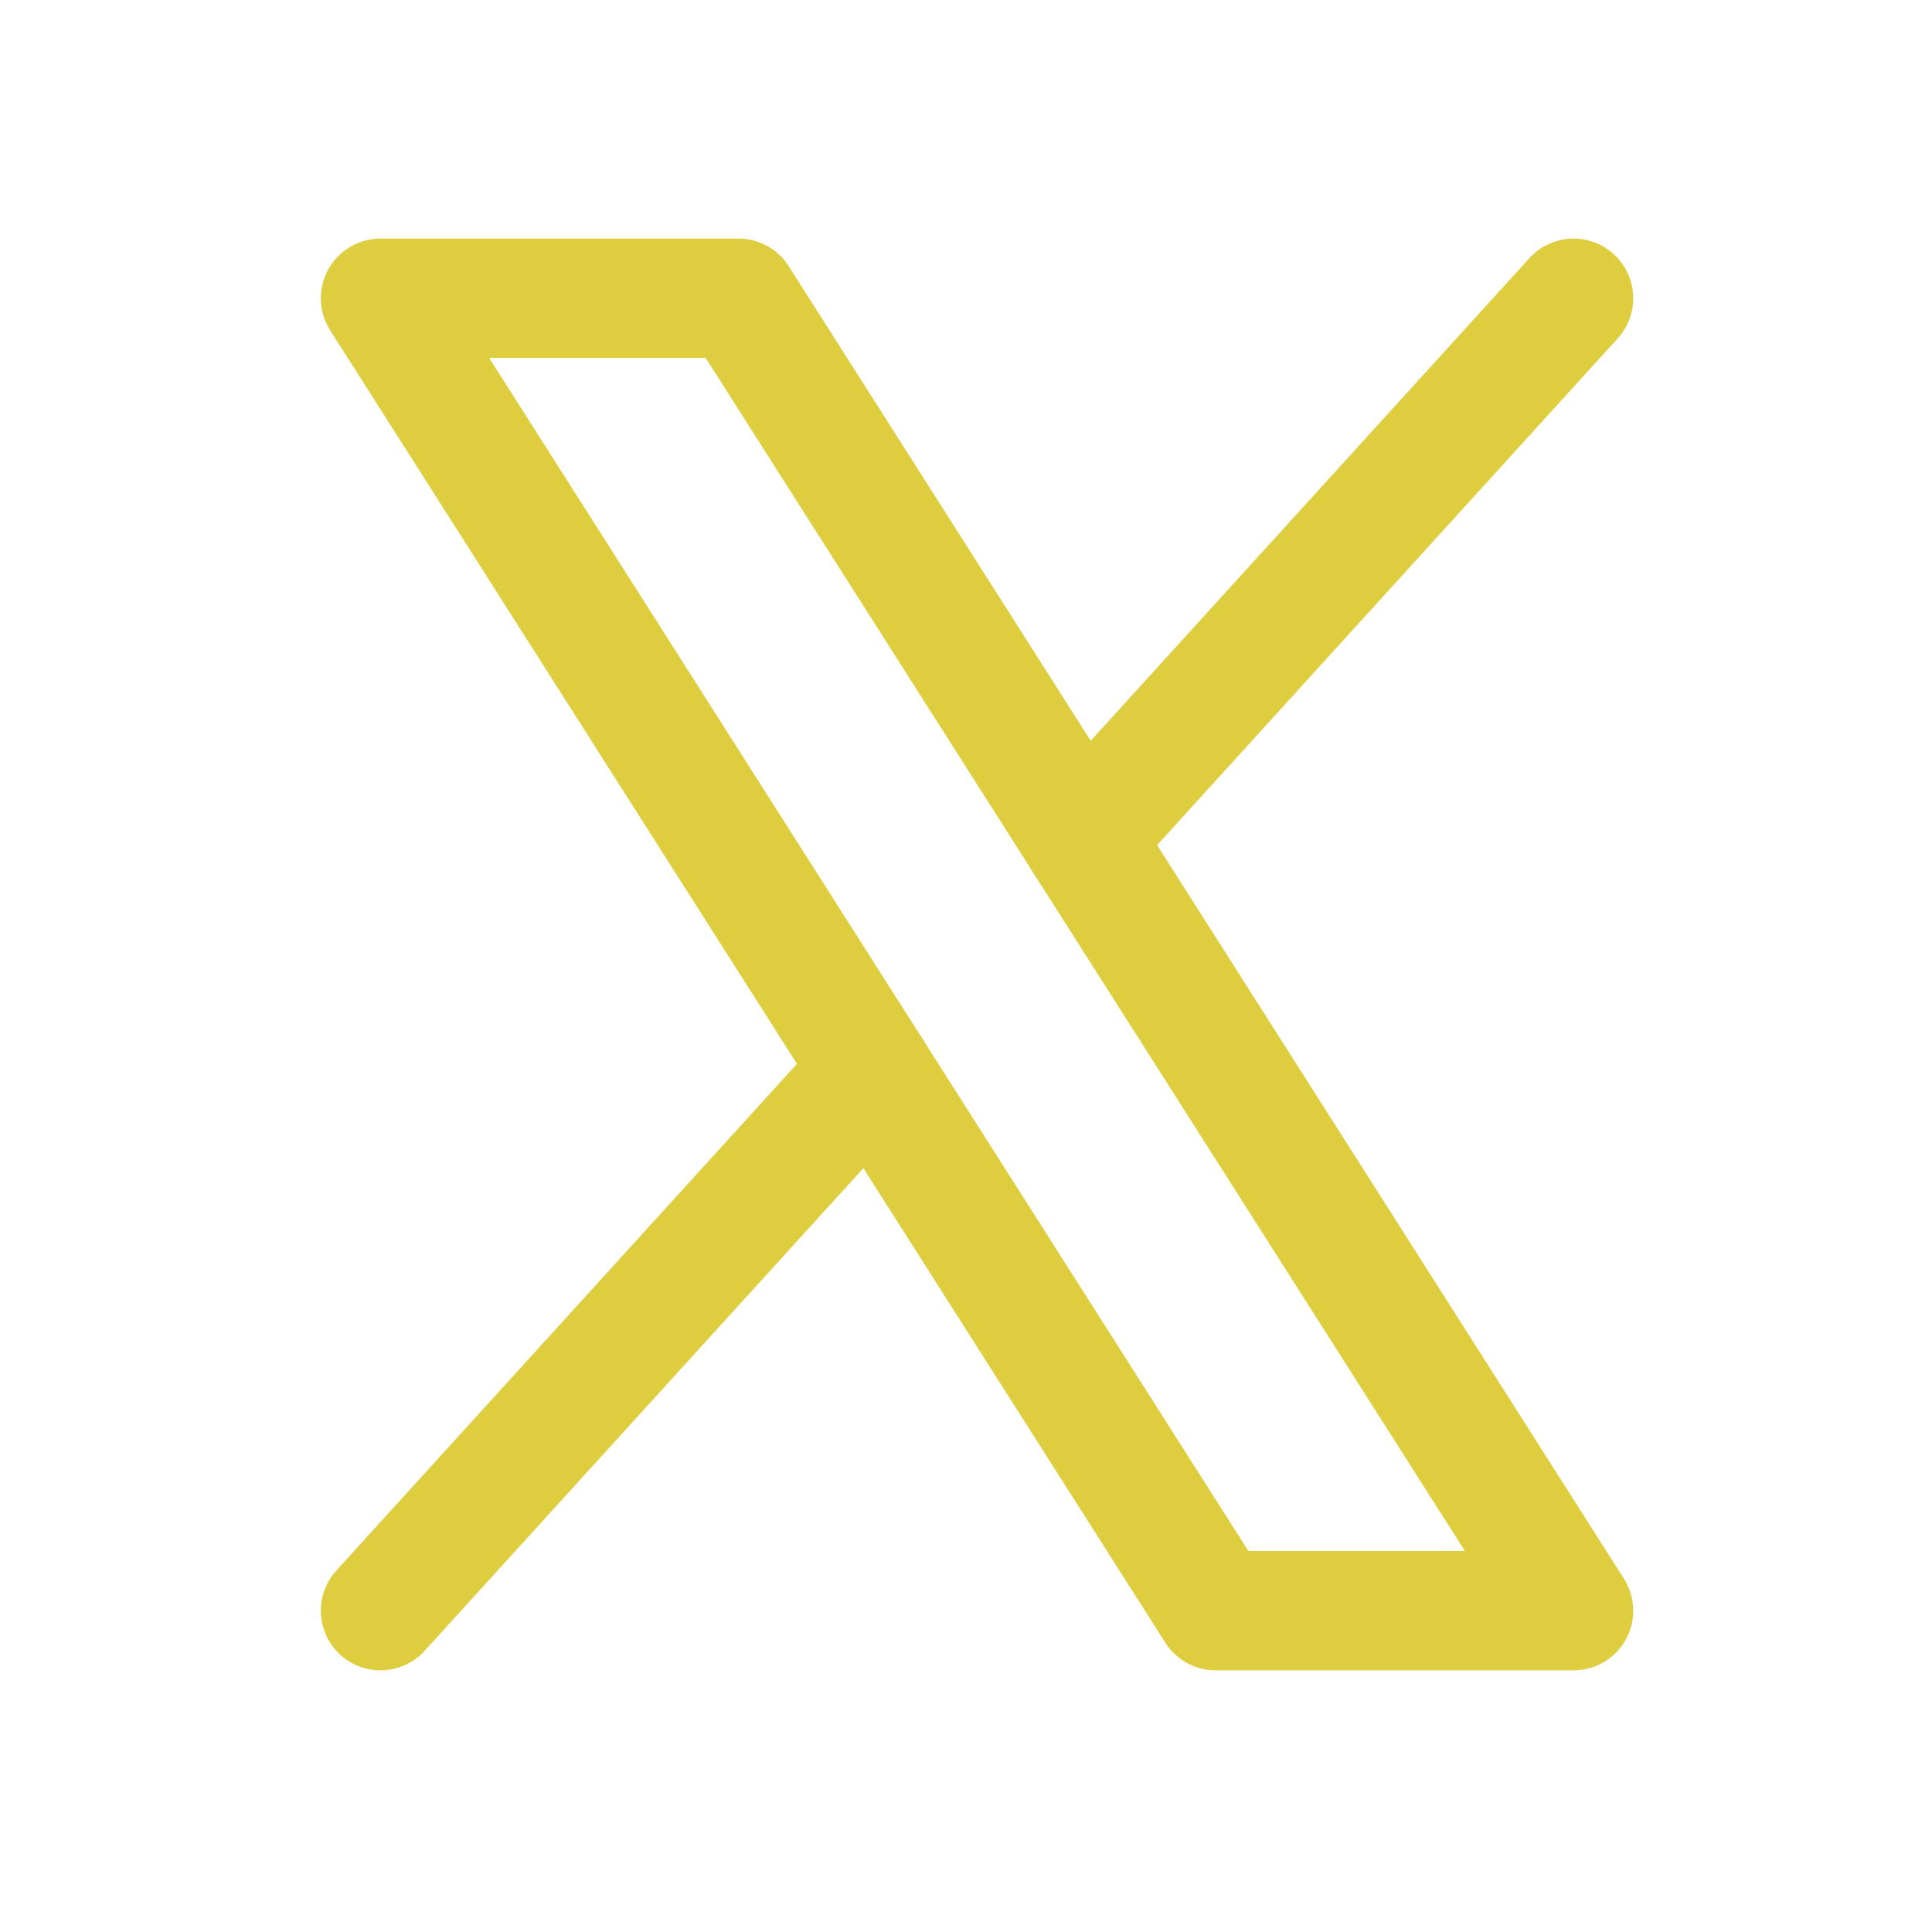 <svg width="82" height="82" viewBox="0 0 82 82" fill="none" xmlns="http://www.w3.org/2000/svg">
<g clip-path="url(#clip0_4_322)">
<path d="M16.149 12.659H31.34L66.787 68.362H51.596L16.149 12.659Z" stroke="#DECD3F" stroke-width="5.064" stroke-linecap="round" stroke-linejoin="round"/>
<path d="M36.999 45.426L16.149 68.362" stroke="#DECD3F" stroke-width="5.064" stroke-linecap="round" stroke-linejoin="round"/>
<path d="M66.787 12.659L45.937 35.596" stroke="#DECD3F" stroke-width="5.064" stroke-linecap="round" stroke-linejoin="round"/>
</g>
<defs>
<clipPath id="clip0_4_322">
<rect width="81.021" height="81.021" fill="white" transform="translate(0.957)"/>
</clipPath>
</defs>
</svg>
